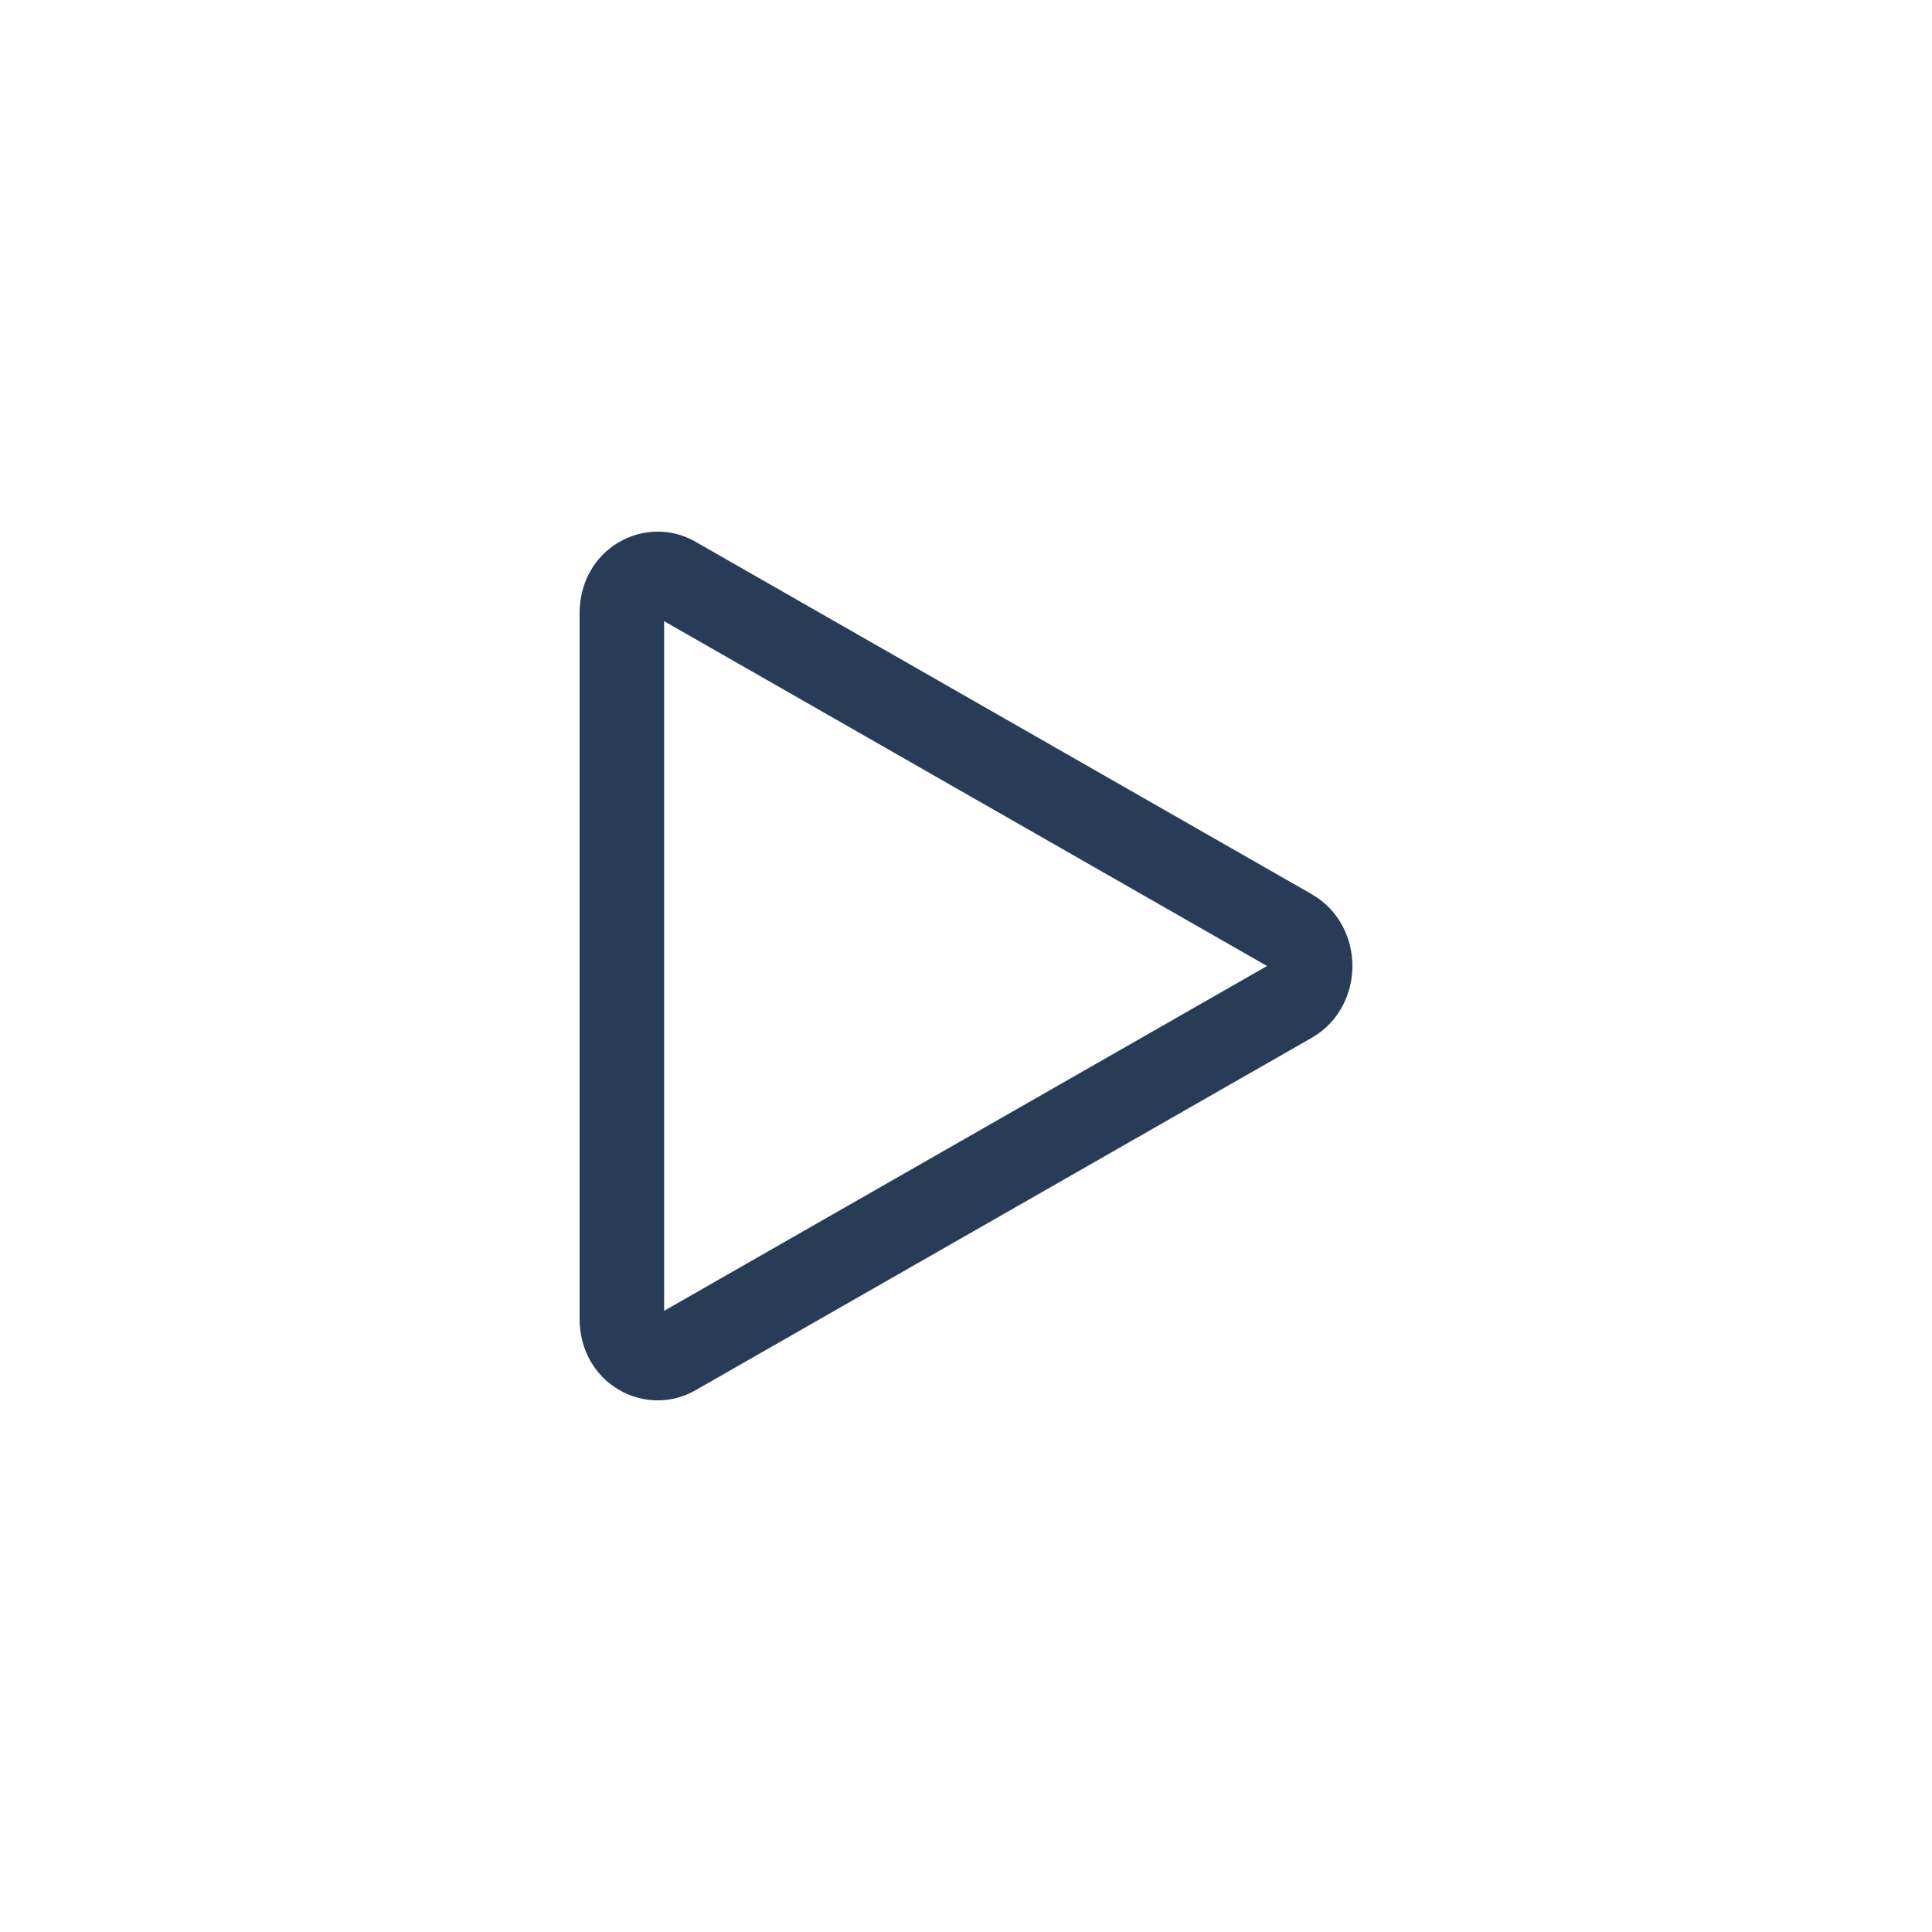 <svg width="40" height="40" viewBox="0 0 40 40" fill="none" xmlns="http://www.w3.org/2000/svg">
<path d="M26.724 19.273C27.259 19.579 27.259 20.421 26.724 20.727L13.953 28.031C13.523 28.277 12.875 27.991 12.875 27.305L12.875 12.695C12.875 12.009 13.523 11.723 13.953 11.969L26.724 19.273Z" stroke="#283C58" stroke-width="1.75"/>
</svg>
